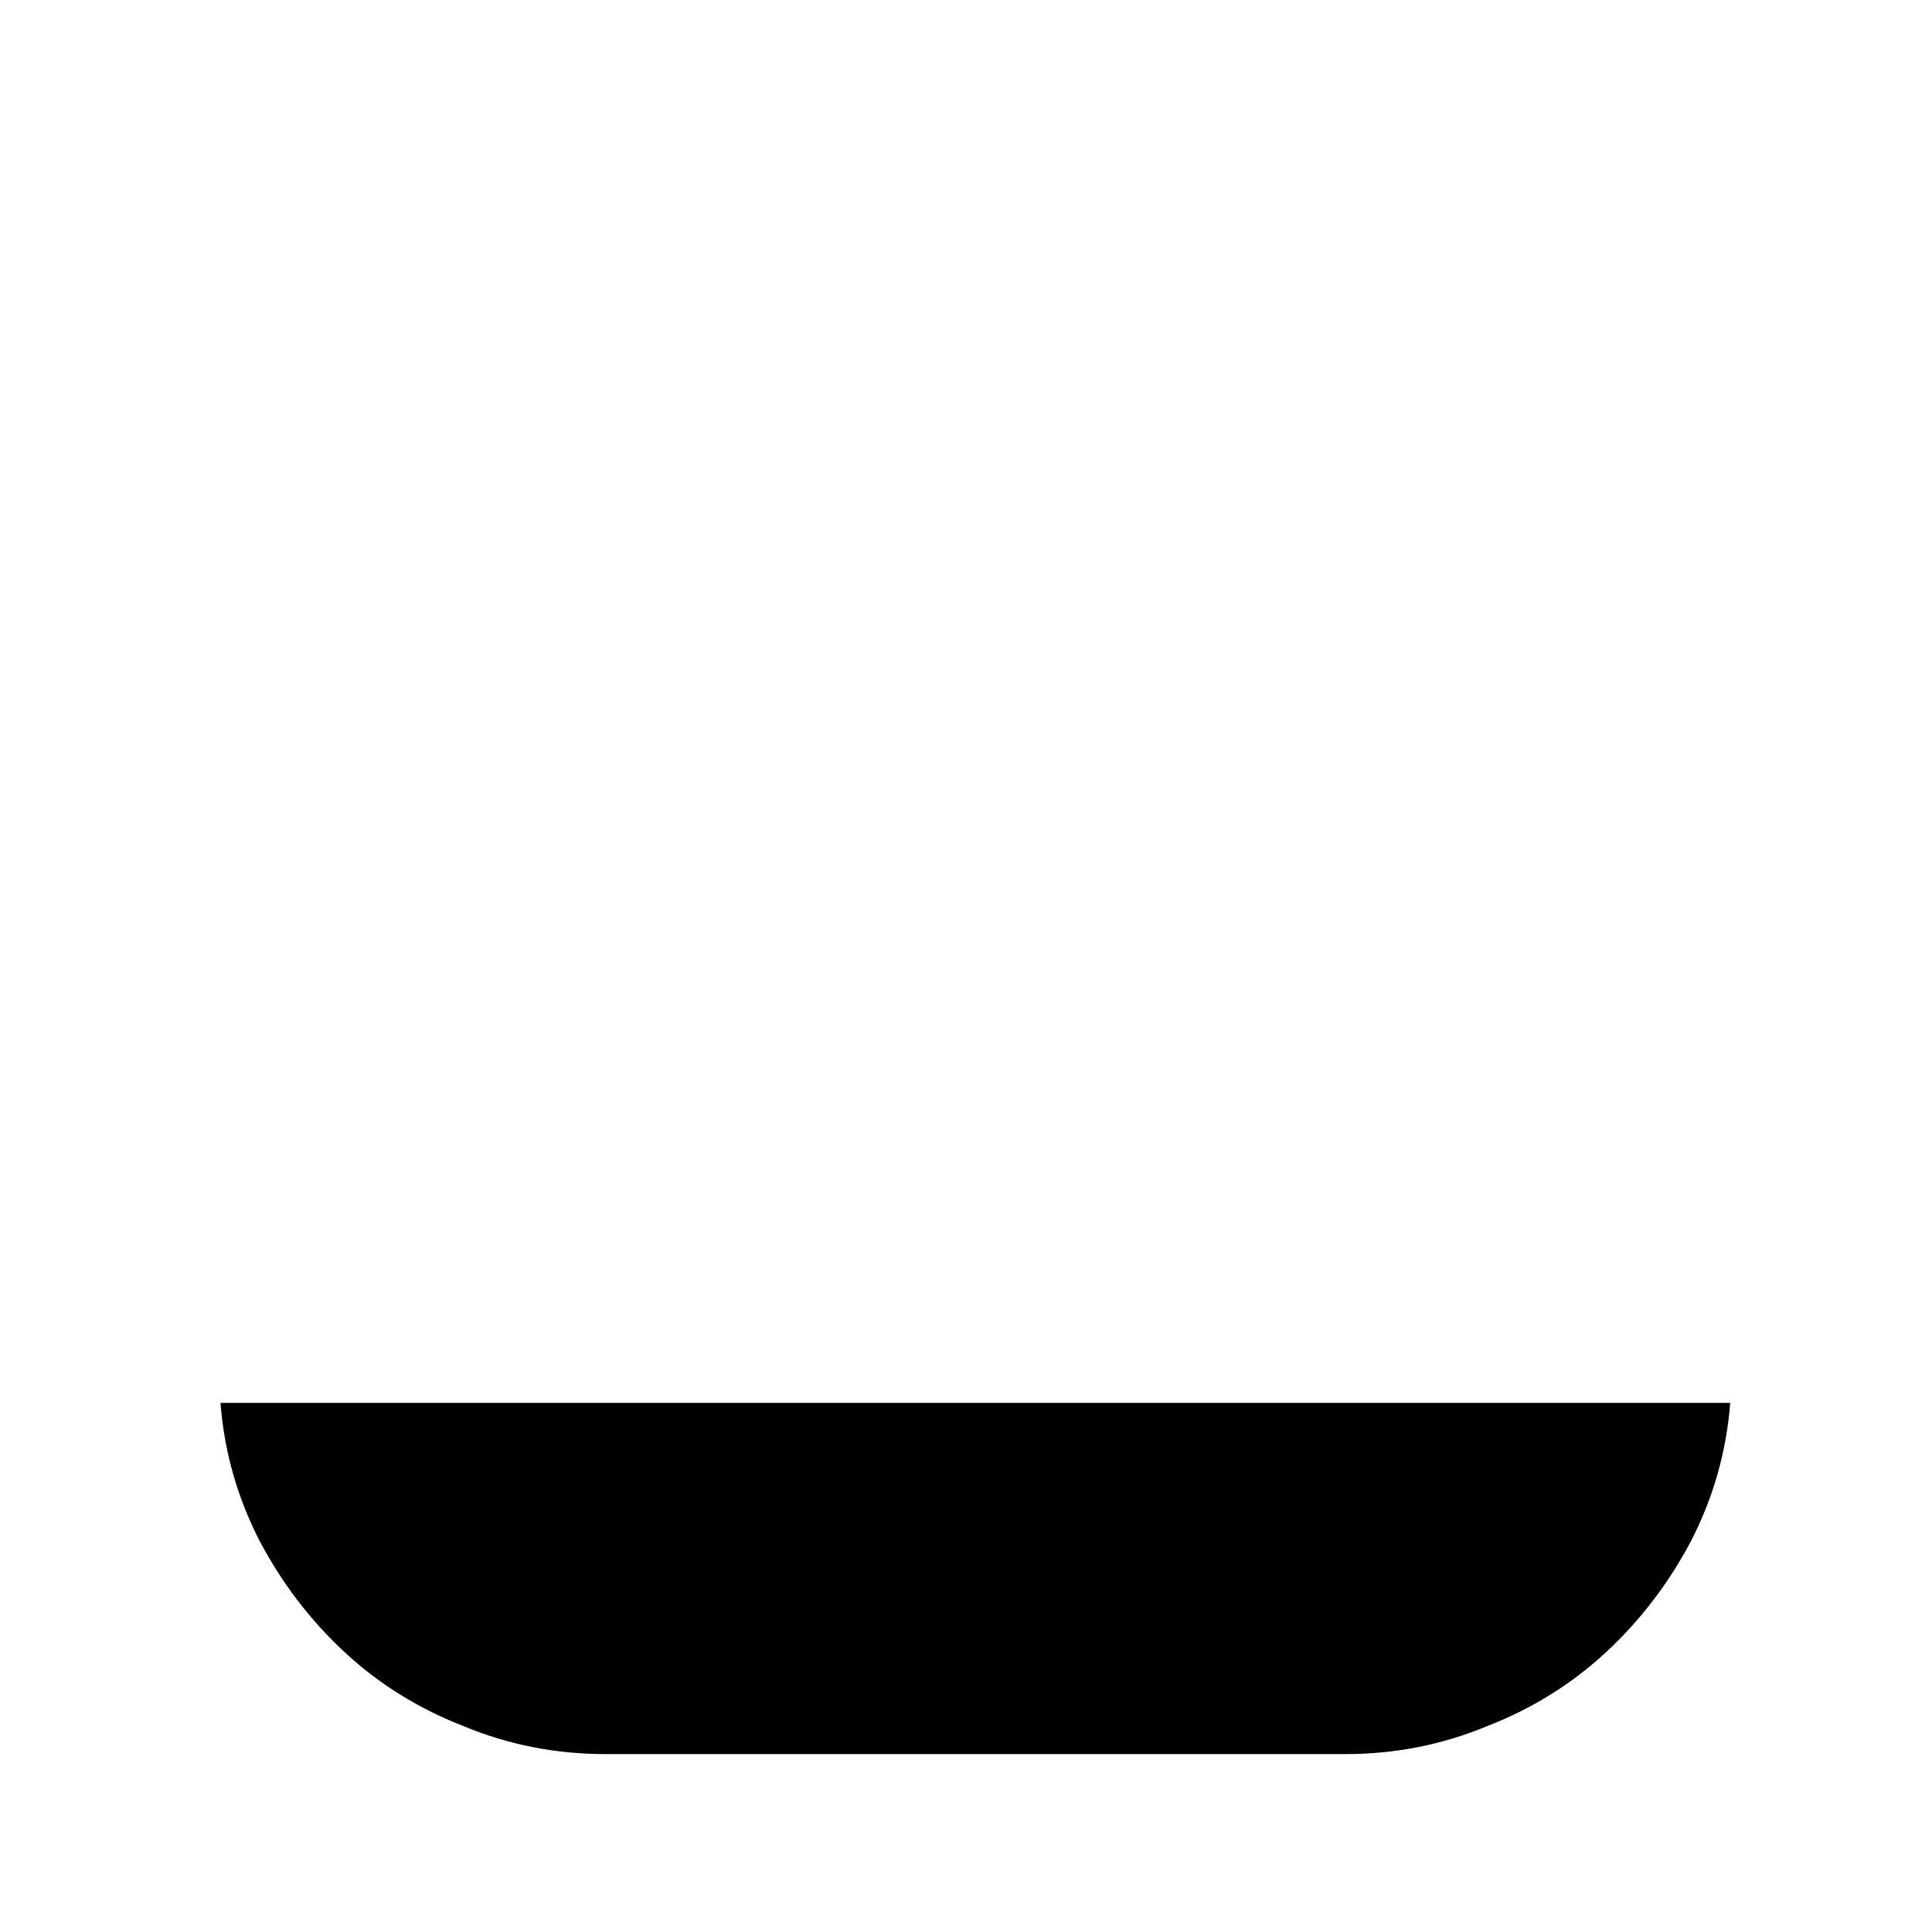 <?xml version="1.0" standalone="no"?>
<!DOCTYPE svg PUBLIC "-//W3C//DTD SVG 1.1//EN" "http://www.w3.org/Graphics/SVG/1.1/DTD/svg11.dtd" >
<svg xmlns="http://www.w3.org/2000/svg" xmlns:xlink="http://www.w3.org/1999/xlink" version="1.1" viewBox="-10 0 1034 1024">
   <path fill="currentColor"
d="M916 751q-3 39 -21 74q-18 34 -45.5 59.5t-63.5 39.5q-36 15 -76 15h-396q-40 0 -76 -15q-36 -14 -63.5 -39.5t-45.5 -59.5q-18 -35 -21 -74h808v0z" />
</svg>
